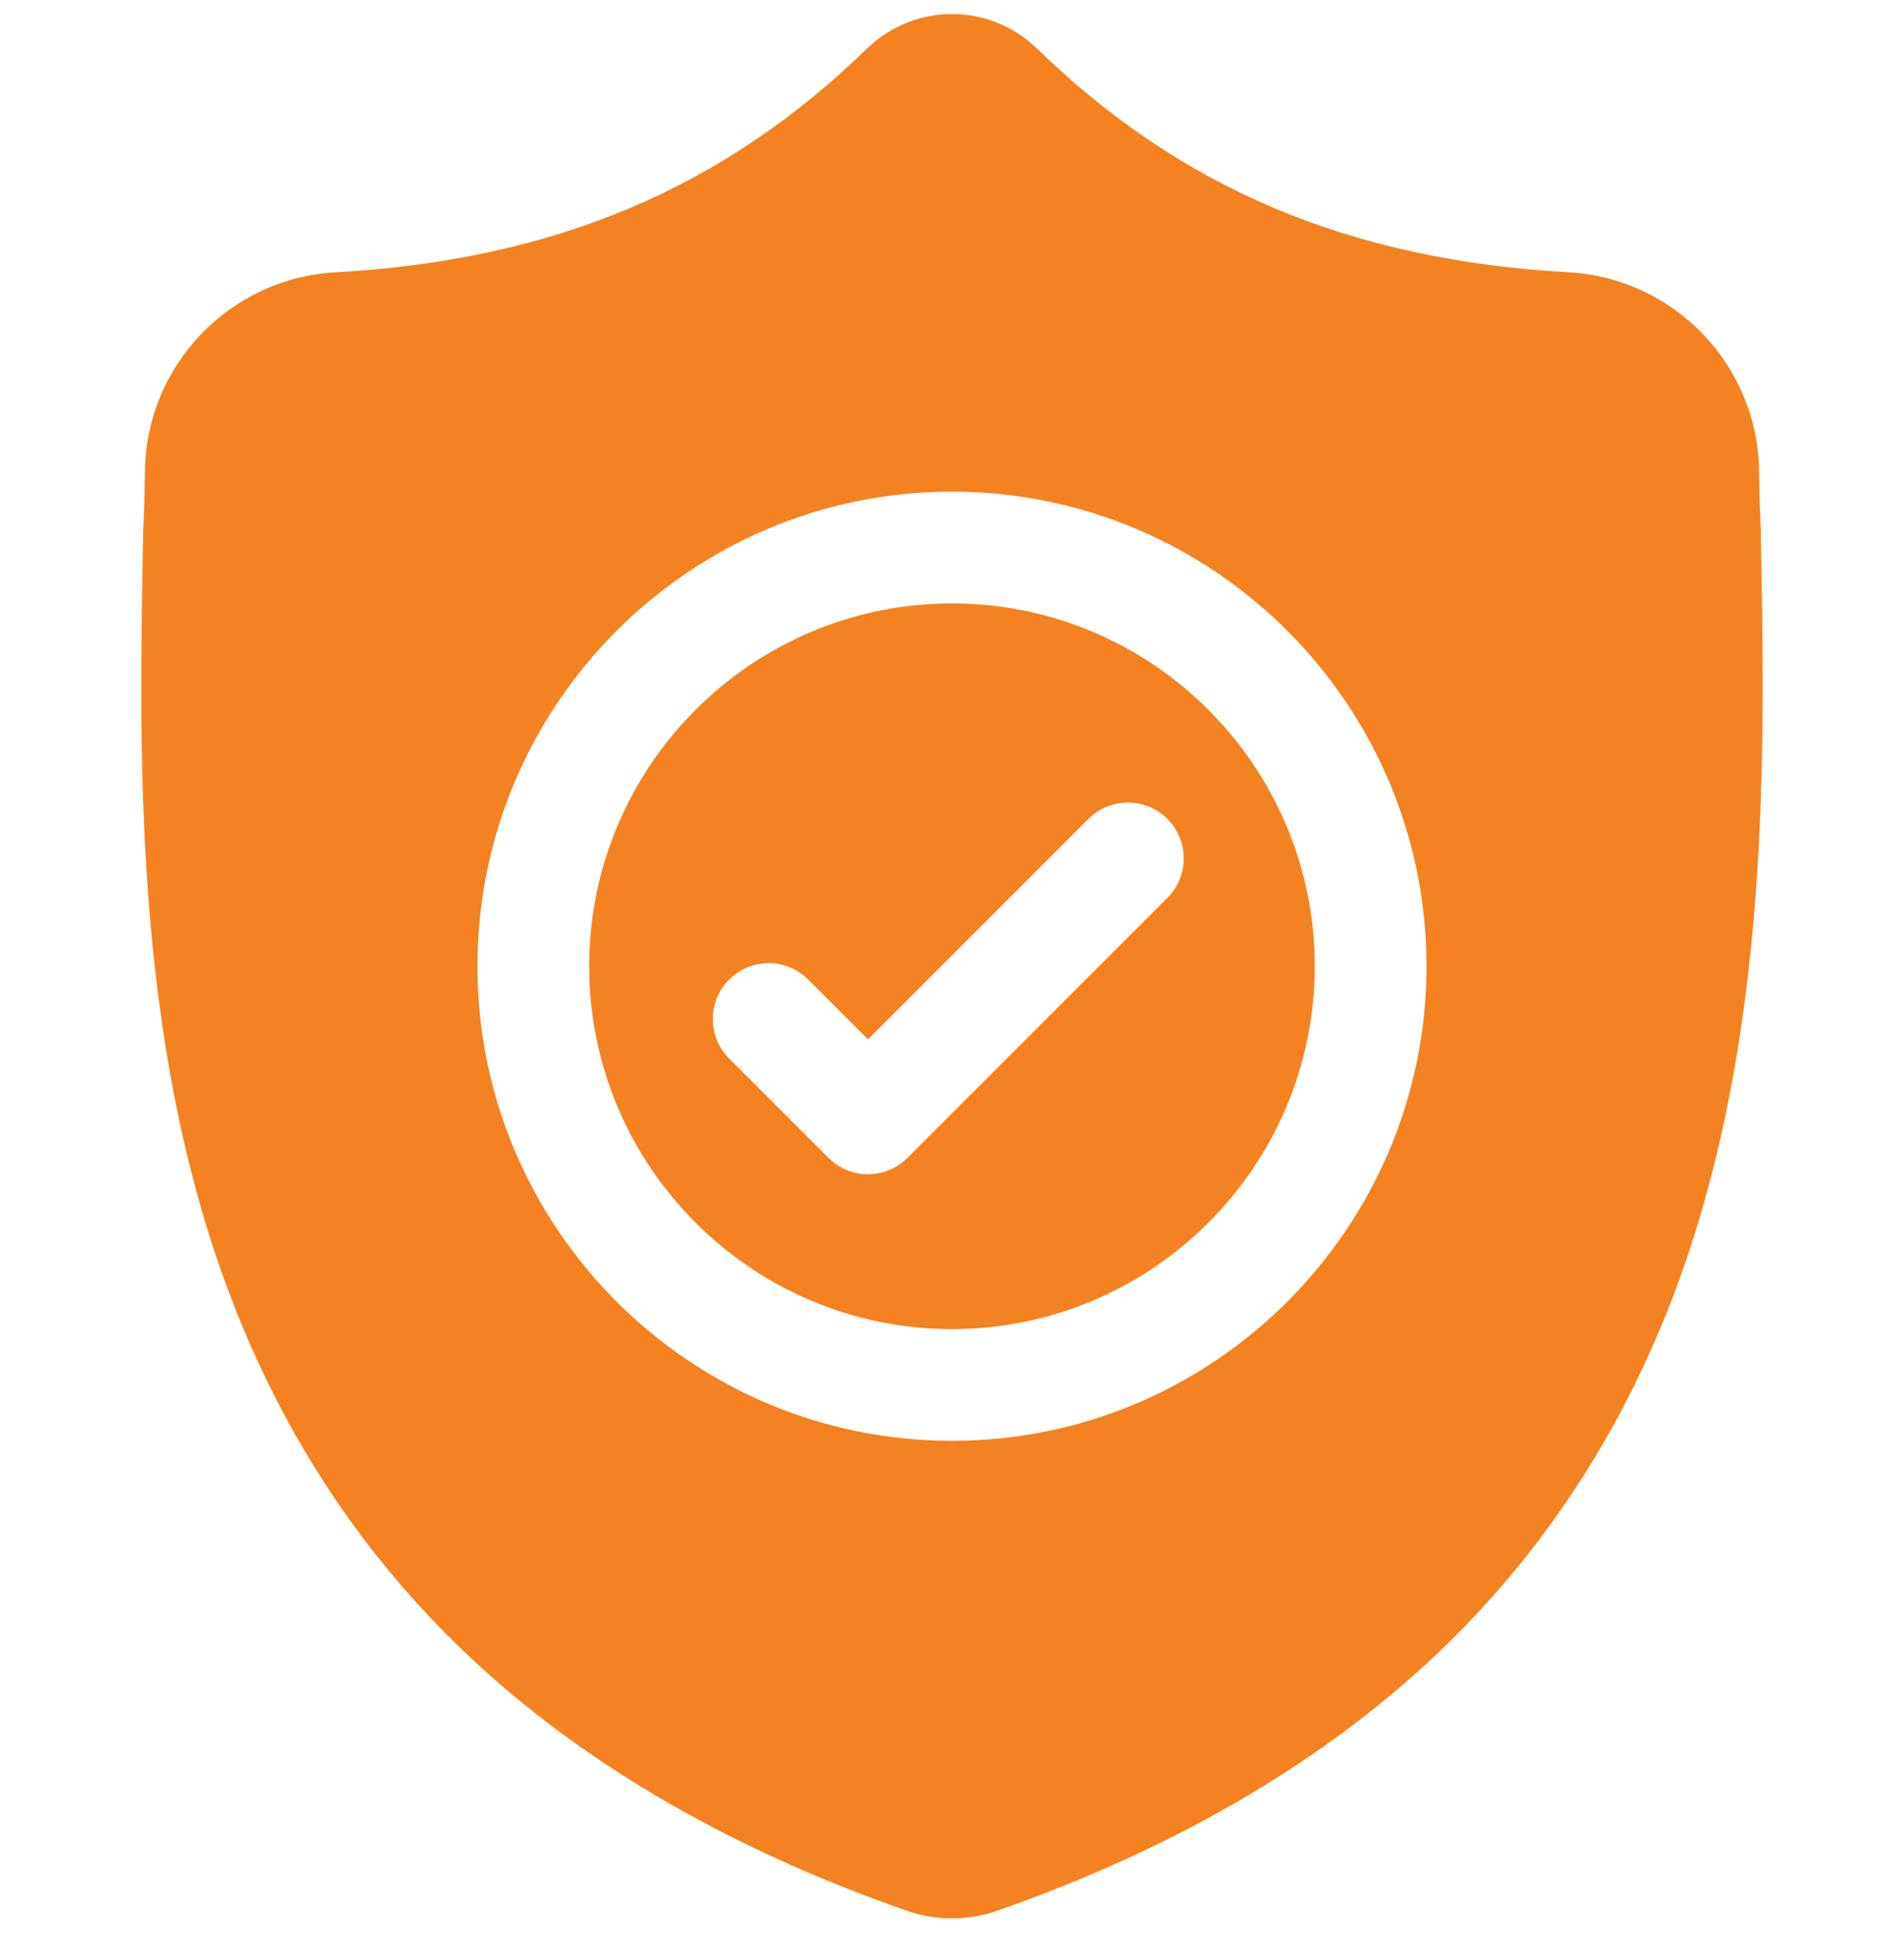 <svg width="48" height="49" viewBox="0 0 48 49" fill="none" xmlns="http://www.w3.org/2000/svg">
<g clip-path="url(#clip0_1528_3851)">
<path d="M24 15.209C18.957 15.209 14.854 19.312 14.854 24.354C14.854 29.397 18.957 33.5 24 33.5C29.042 33.5 33.145 29.397 33.145 24.354C33.145 19.312 29.042 15.209 24 15.209ZM29.43 22.632L22.878 29.184C22.603 29.459 22.242 29.597 21.882 29.597C21.521 29.597 21.161 29.459 20.886 29.184L18.382 26.68C17.832 26.131 17.832 25.239 18.382 24.689C18.932 24.139 19.823 24.139 20.373 24.689L21.882 26.197L27.438 20.641C27.988 20.091 28.88 20.091 29.43 20.641C29.98 21.19 29.98 22.082 29.43 22.632Z" fill="#F58220"/>
<path d="M44.389 13.377L44.388 13.34C44.367 12.879 44.353 12.391 44.345 11.848C44.306 9.202 42.202 7.012 39.555 6.864C34.036 6.556 29.767 4.757 26.119 1.201L26.088 1.172C24.898 0.081 23.103 0.081 21.913 1.172L21.882 1.201C18.234 4.757 13.965 6.556 8.446 6.865C5.799 7.012 3.695 9.202 3.656 11.849C3.648 12.388 3.634 12.875 3.613 13.34L3.61 13.427C3.503 19.054 3.37 26.058 5.713 32.415C7.001 35.911 8.952 38.95 11.512 41.447C14.427 44.292 18.245 46.551 22.86 48.16C23.01 48.212 23.166 48.255 23.325 48.286C23.549 48.331 23.775 48.353 24 48.353C24.226 48.353 24.452 48.331 24.676 48.286C24.834 48.255 24.992 48.212 25.142 48.159C29.752 46.547 33.566 44.287 36.478 41.443C39.037 38.944 40.988 35.905 42.278 32.408C44.629 26.032 44.496 19.015 44.389 13.377ZM24 36.316C17.403 36.316 12.037 30.95 12.037 24.354C12.037 17.758 17.403 12.392 24 12.392C30.595 12.392 35.962 17.758 35.962 24.354C35.962 30.95 30.595 36.316 24 36.316Z" fill="#F58220"/>
</g>
<defs>
<clipPath id="clip0_1528_3851">
<rect width="48" height="48" fill="white" transform="translate(0 0.354)"/>
</clipPath>
</defs>
</svg>
